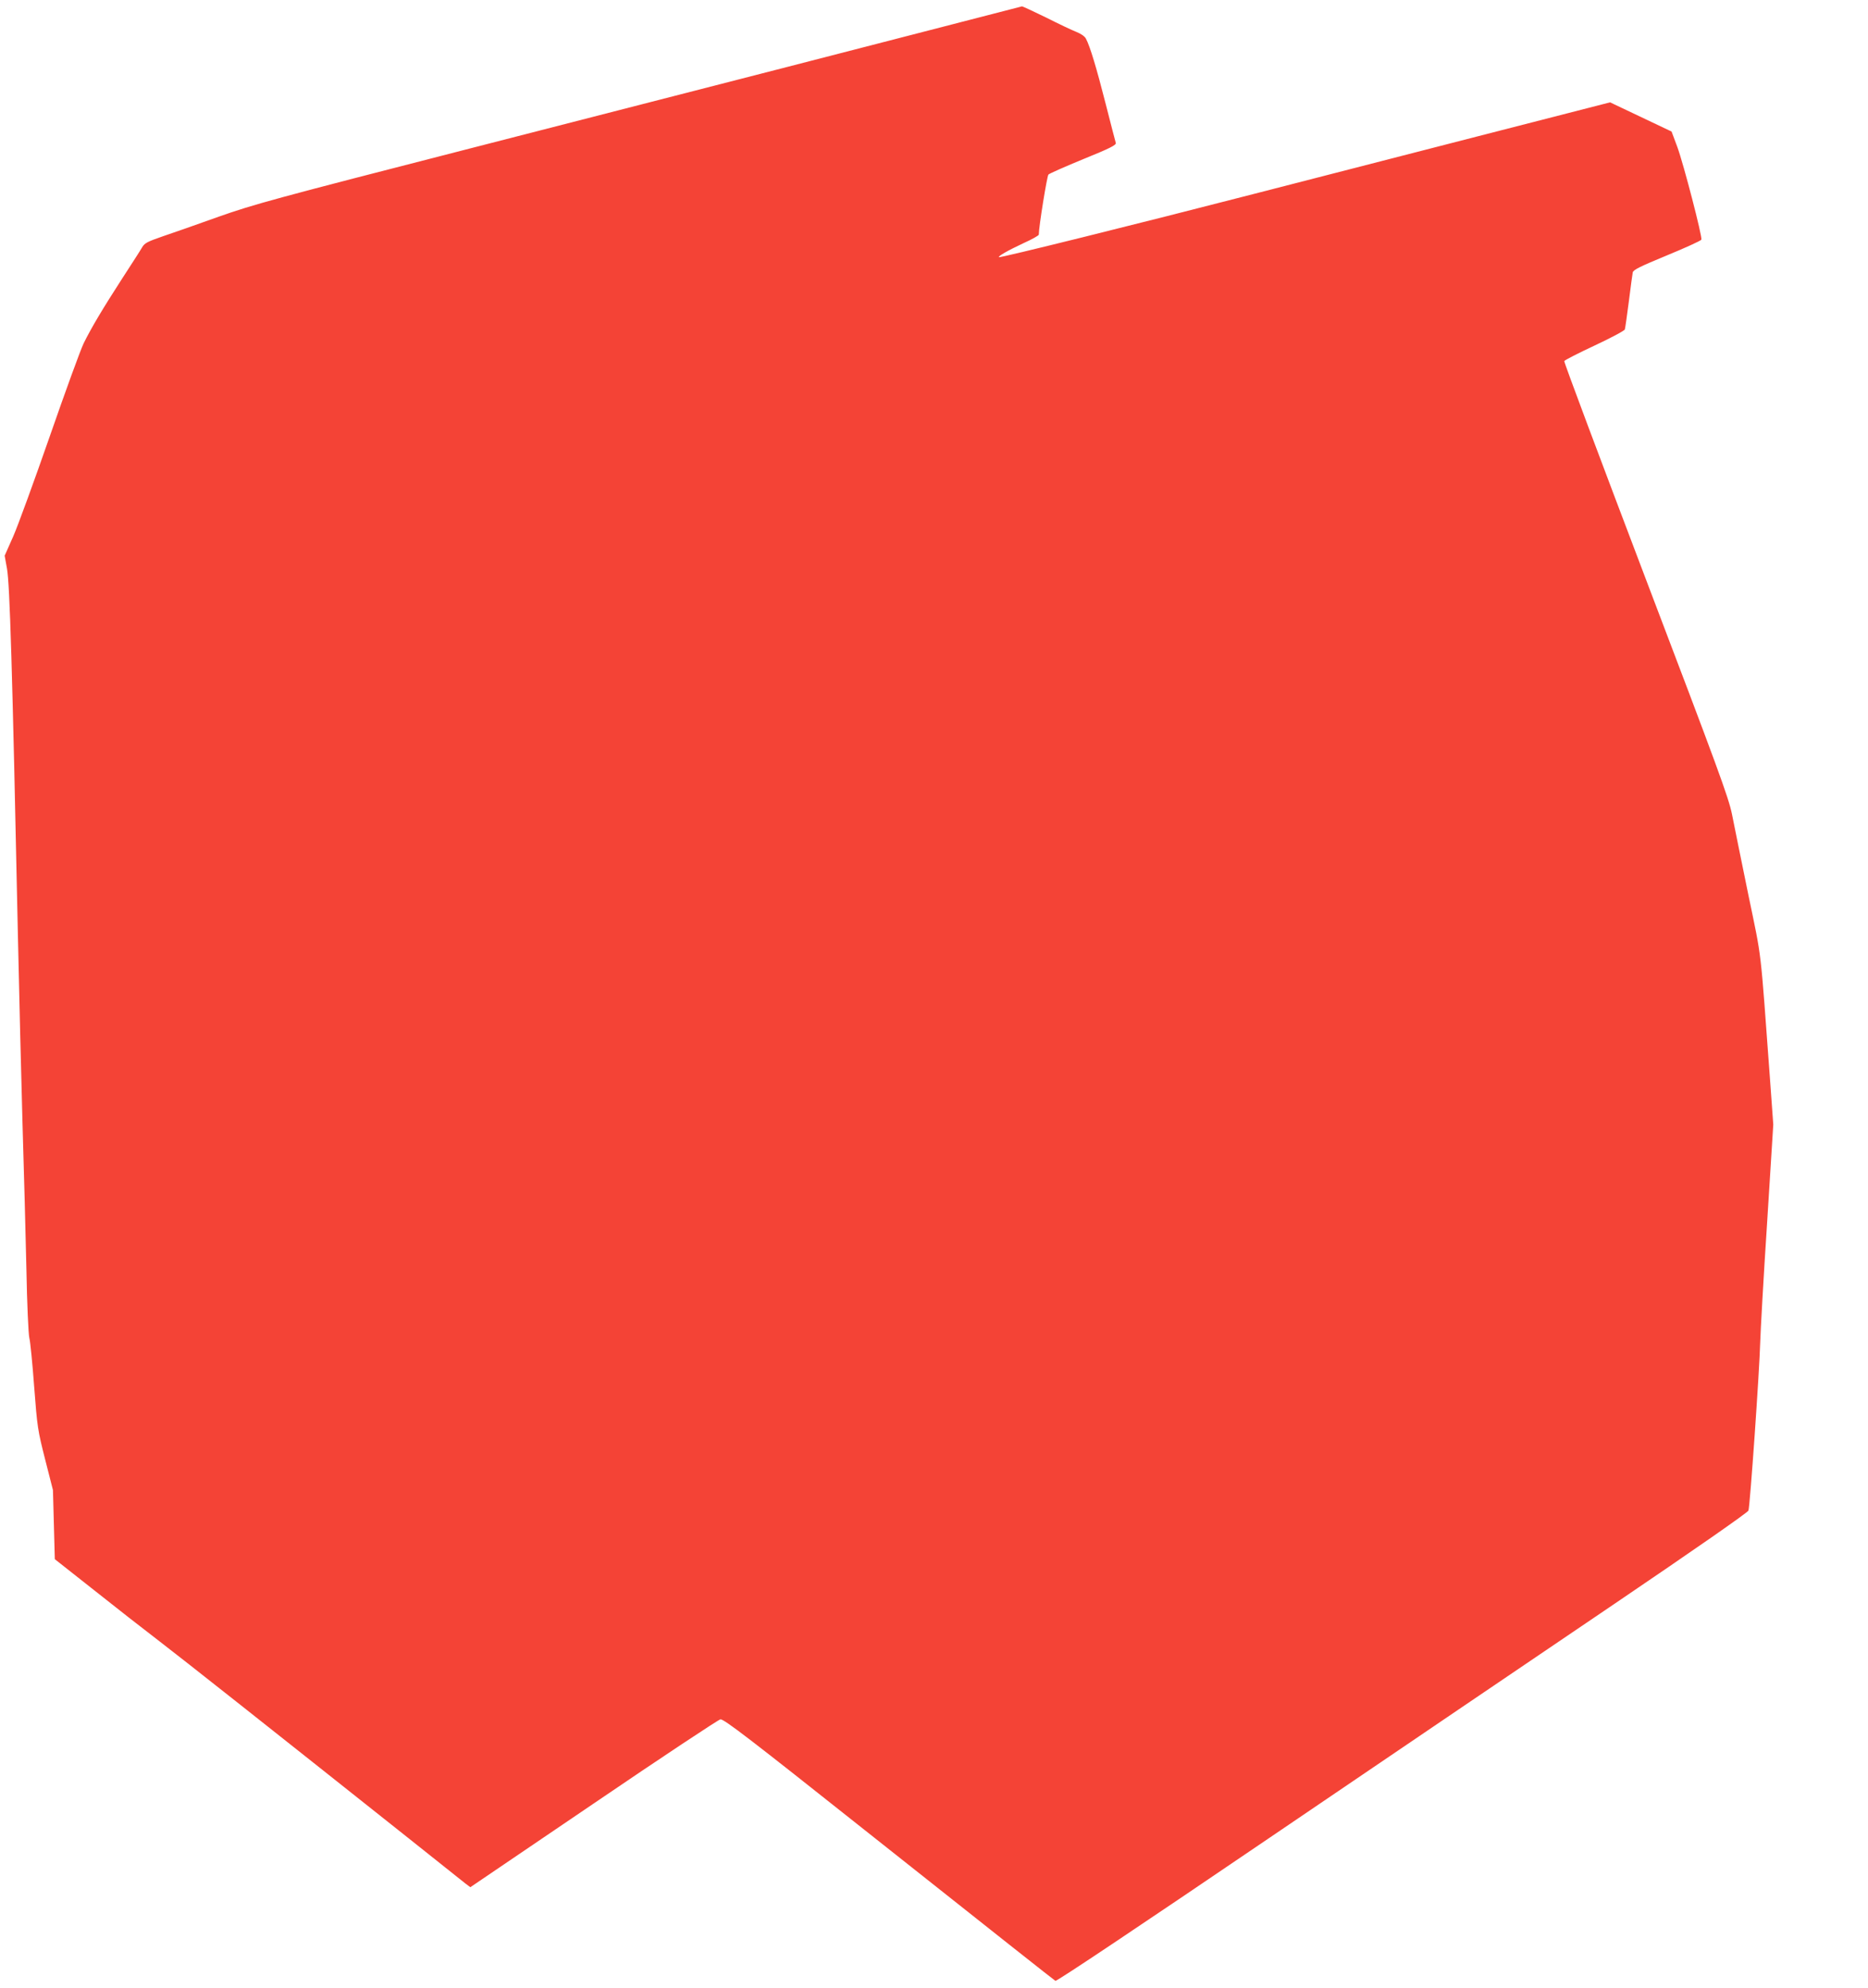 <?xml version="1.0" standalone="no"?>
<!DOCTYPE svg PUBLIC "-//W3C//DTD SVG 20010904//EN"
 "http://www.w3.org/TR/2001/REC-SVG-20010904/DTD/svg10.dtd">
<svg version="1.0" xmlns="http://www.w3.org/2000/svg"
 width="1203pt" height="1280pt" viewBox="0 0 1203 1280"
 preserveAspectRatio="xMidYMid meet">
<g transform="translate(0,1280) scale(0.1,-0.1)"
fill="#f44336" stroke="none">
<path d="M6140 12645 c-524 -136 -1272 -328 -3106 -799 -1267 -325 -1401 -362
-1625 -441 -134 -48 -296 -105 -359 -126 -101 -35 -119 -44 -135 -72 -10 -18
-67 -106 -126 -197 -128 -198 -200 -319 -250 -420 -20 -41 -118 -310 -218
-598 -100 -287 -206 -578 -236 -646 l-55 -124 15 -83 c18 -102 34 -623 70
-2349 8 -382 22 -933 30 -1225 9 -291 20 -712 25 -935 4 -223 13 -423 19 -445
6 -22 20 -163 31 -313 20 -262 23 -281 71 -470 l50 -196 6 -223 6 -222 251
-198 c137 -109 329 -259 426 -333 159 -122 690 -542 1604 -1268 182 -145 345
-275 363 -289 l32 -24 796 540 c438 298 805 541 815 541 25 0 192 -128 930
-714 859 -681 1213 -961 1227 -970 8 -4 535 348 1380 922 753 511 1752 1189
2221 1506 512 347 857 587 862 600 10 24 71 898 76 1086 2 69 21 412 44 762
l40 637 -20 278 c-66 894 -51 769 -141 1204 -44 217 -92 449 -105 517 -22 108
-91 295 -555 1514 -291 766 -528 1397 -525 1403 2 6 90 51 195 100 107 50 193
96 195 104 3 9 14 90 26 181 11 91 23 174 25 186 4 17 47 38 221 110 119 49
218 94 221 101 7 18 -114 485 -155 597 l-37 99 -198 94 -198 94 -857 -220
c-471 -121 -1120 -288 -1442 -371 -744 -192 -1631 -412 -1637 -406 -7 6 57 43
160 91 54 24 97 49 97 54 0 51 53 378 62 387 7 7 109 52 226 100 168 68 211
90 208 103 -3 9 -32 122 -65 251 -59 232 -101 371 -127 420 -7 15 -31 32 -61
44 -26 10 -115 52 -196 93 -82 40 -151 72 -155 72 -4 -1 -203 -52 -442 -114z"/>
</g>
</svg>
